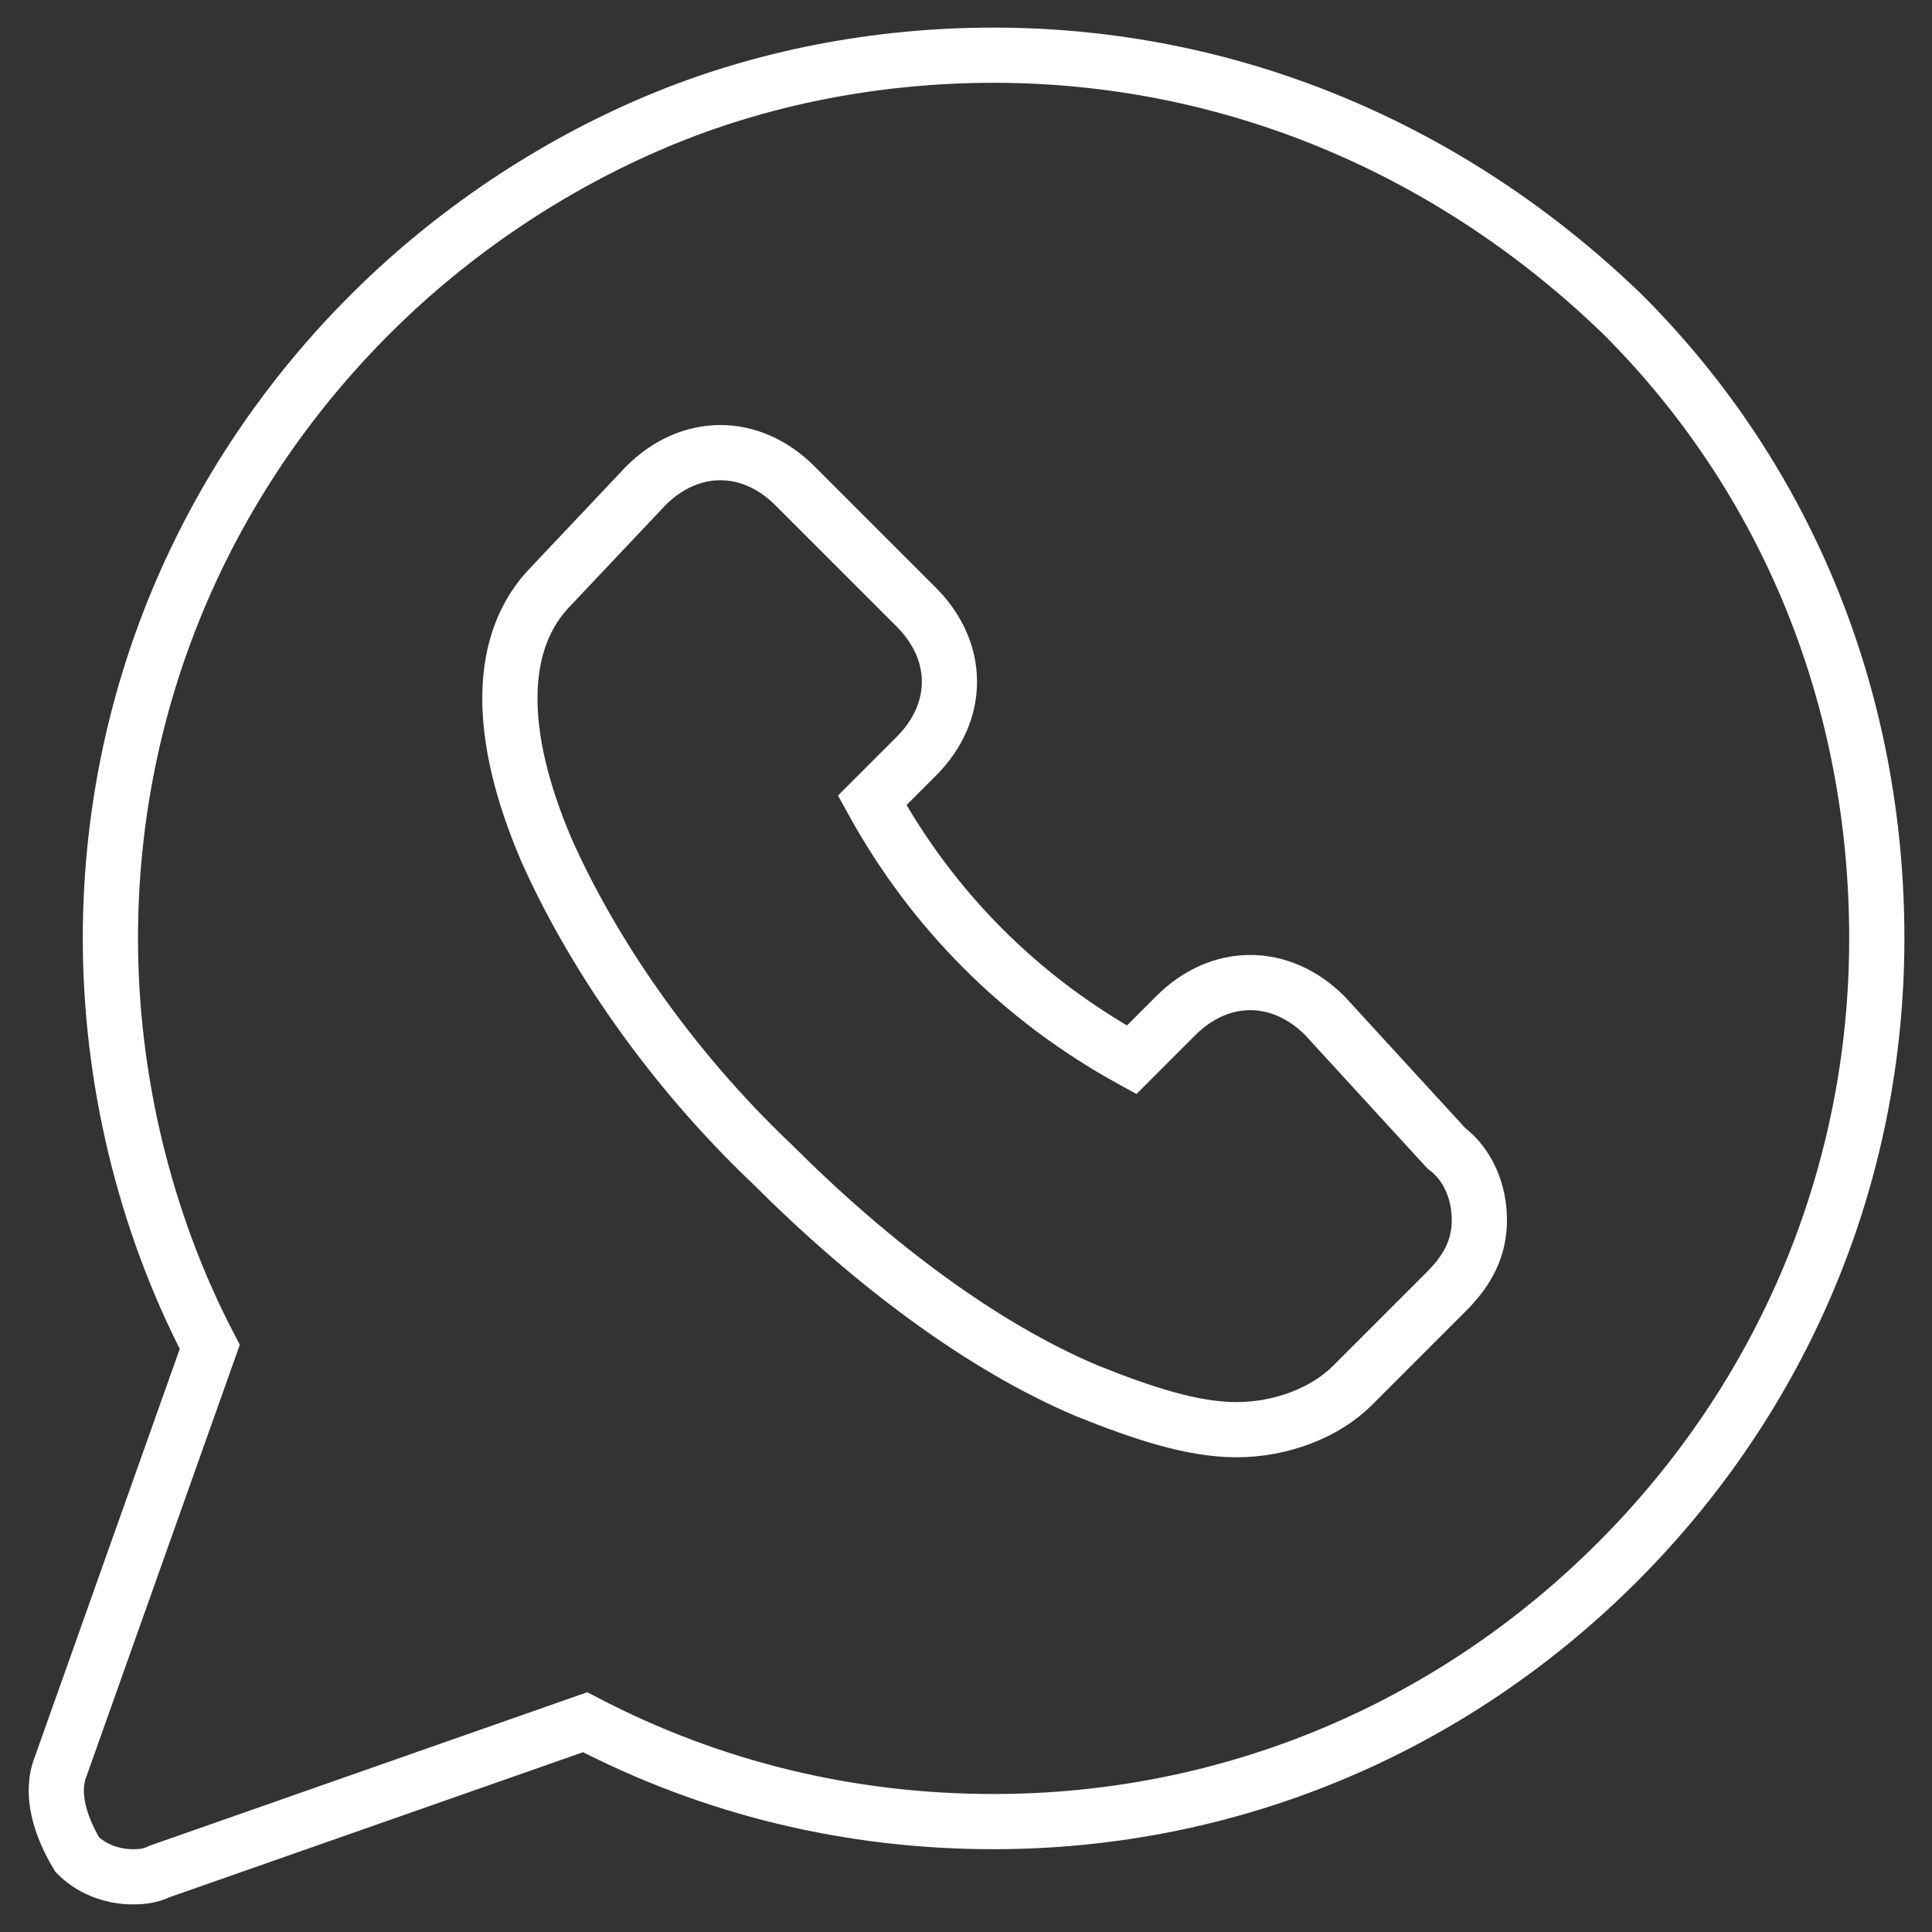 <?xml version="1.0" encoding="utf-8"?>
<!-- Generator: Adobe Illustrator 25.2.0, SVG Export Plug-In . SVG Version: 6.00 Build 0)  -->
<svg version="1.1" id="Livello_1" xmlns="http://www.w3.org/2000/svg" xmlns:xlink="http://www.w3.org/1999/xlink" x="0px" y="0px"
	 width="35px" height="35px" viewBox="0 0 35 35" style="enable-background:new 0 0 35 35;" xml:space="preserve">
<rect x="0" y="0" width="35" height="35" fill="#333333" stroke="none"/>
<style type="text/css">
	.st0{fill:none;stroke:#FFFFFF;stroke-miterlimit:10;}
</style>
<g>
	<g>
		<path class="st0" d="M29.4,5.7C26.3,2.7,22.3,1,18,1l0,0c-2.1,0-4.2,0.4-6.1,1.2s-3.7,2-5.2,3.5c-3,3-4.7,7-4.7,11.3
			c0,2.5,0.6,5.1,1.8,7.4L1.1,32c-0.2,0.5,0,1.1,0.3,1.6c0.3,0.3,0.7,0.4,1,0.4c0.1,0,0.3,0,0.5-0.1l7.7-2.7
			c2.3,1.2,4.8,1.8,7.4,1.8c4.3,0,8.3-1.7,11.3-4.7S34,21.3,34,17C34,12.7,32.4,8.7,29.4,5.7L29.4,5.7z"/>
	</g>
	<path class="st0" d="M24,18.4c-0.8-0.8-1.9-0.8-2.7,0l-0.8,0.8c-2-1.1-3.6-2.7-4.7-4.7l0.8-0.8c0.8-0.8,0.8-1.9,0-2.7l-2.2-2.2
		c-0.8-0.8-1.9-0.8-2.7,0L10,10.6c-1,1-1,2.7-0.1,4.8c0.8,1.8,2.2,3.9,4.1,5.7c1.8,1.8,3.8,3.3,5.7,4.1c1,0.4,1.9,0.7,2.7,0.7
		c0.8,0,1.6-0.3,2.1-0.8l1.7-1.7l0,0c0.4-0.4,0.6-0.8,0.6-1.3c0-0.5-0.2-1-0.6-1.3L24,18.4z"/>
</g>
</svg>
